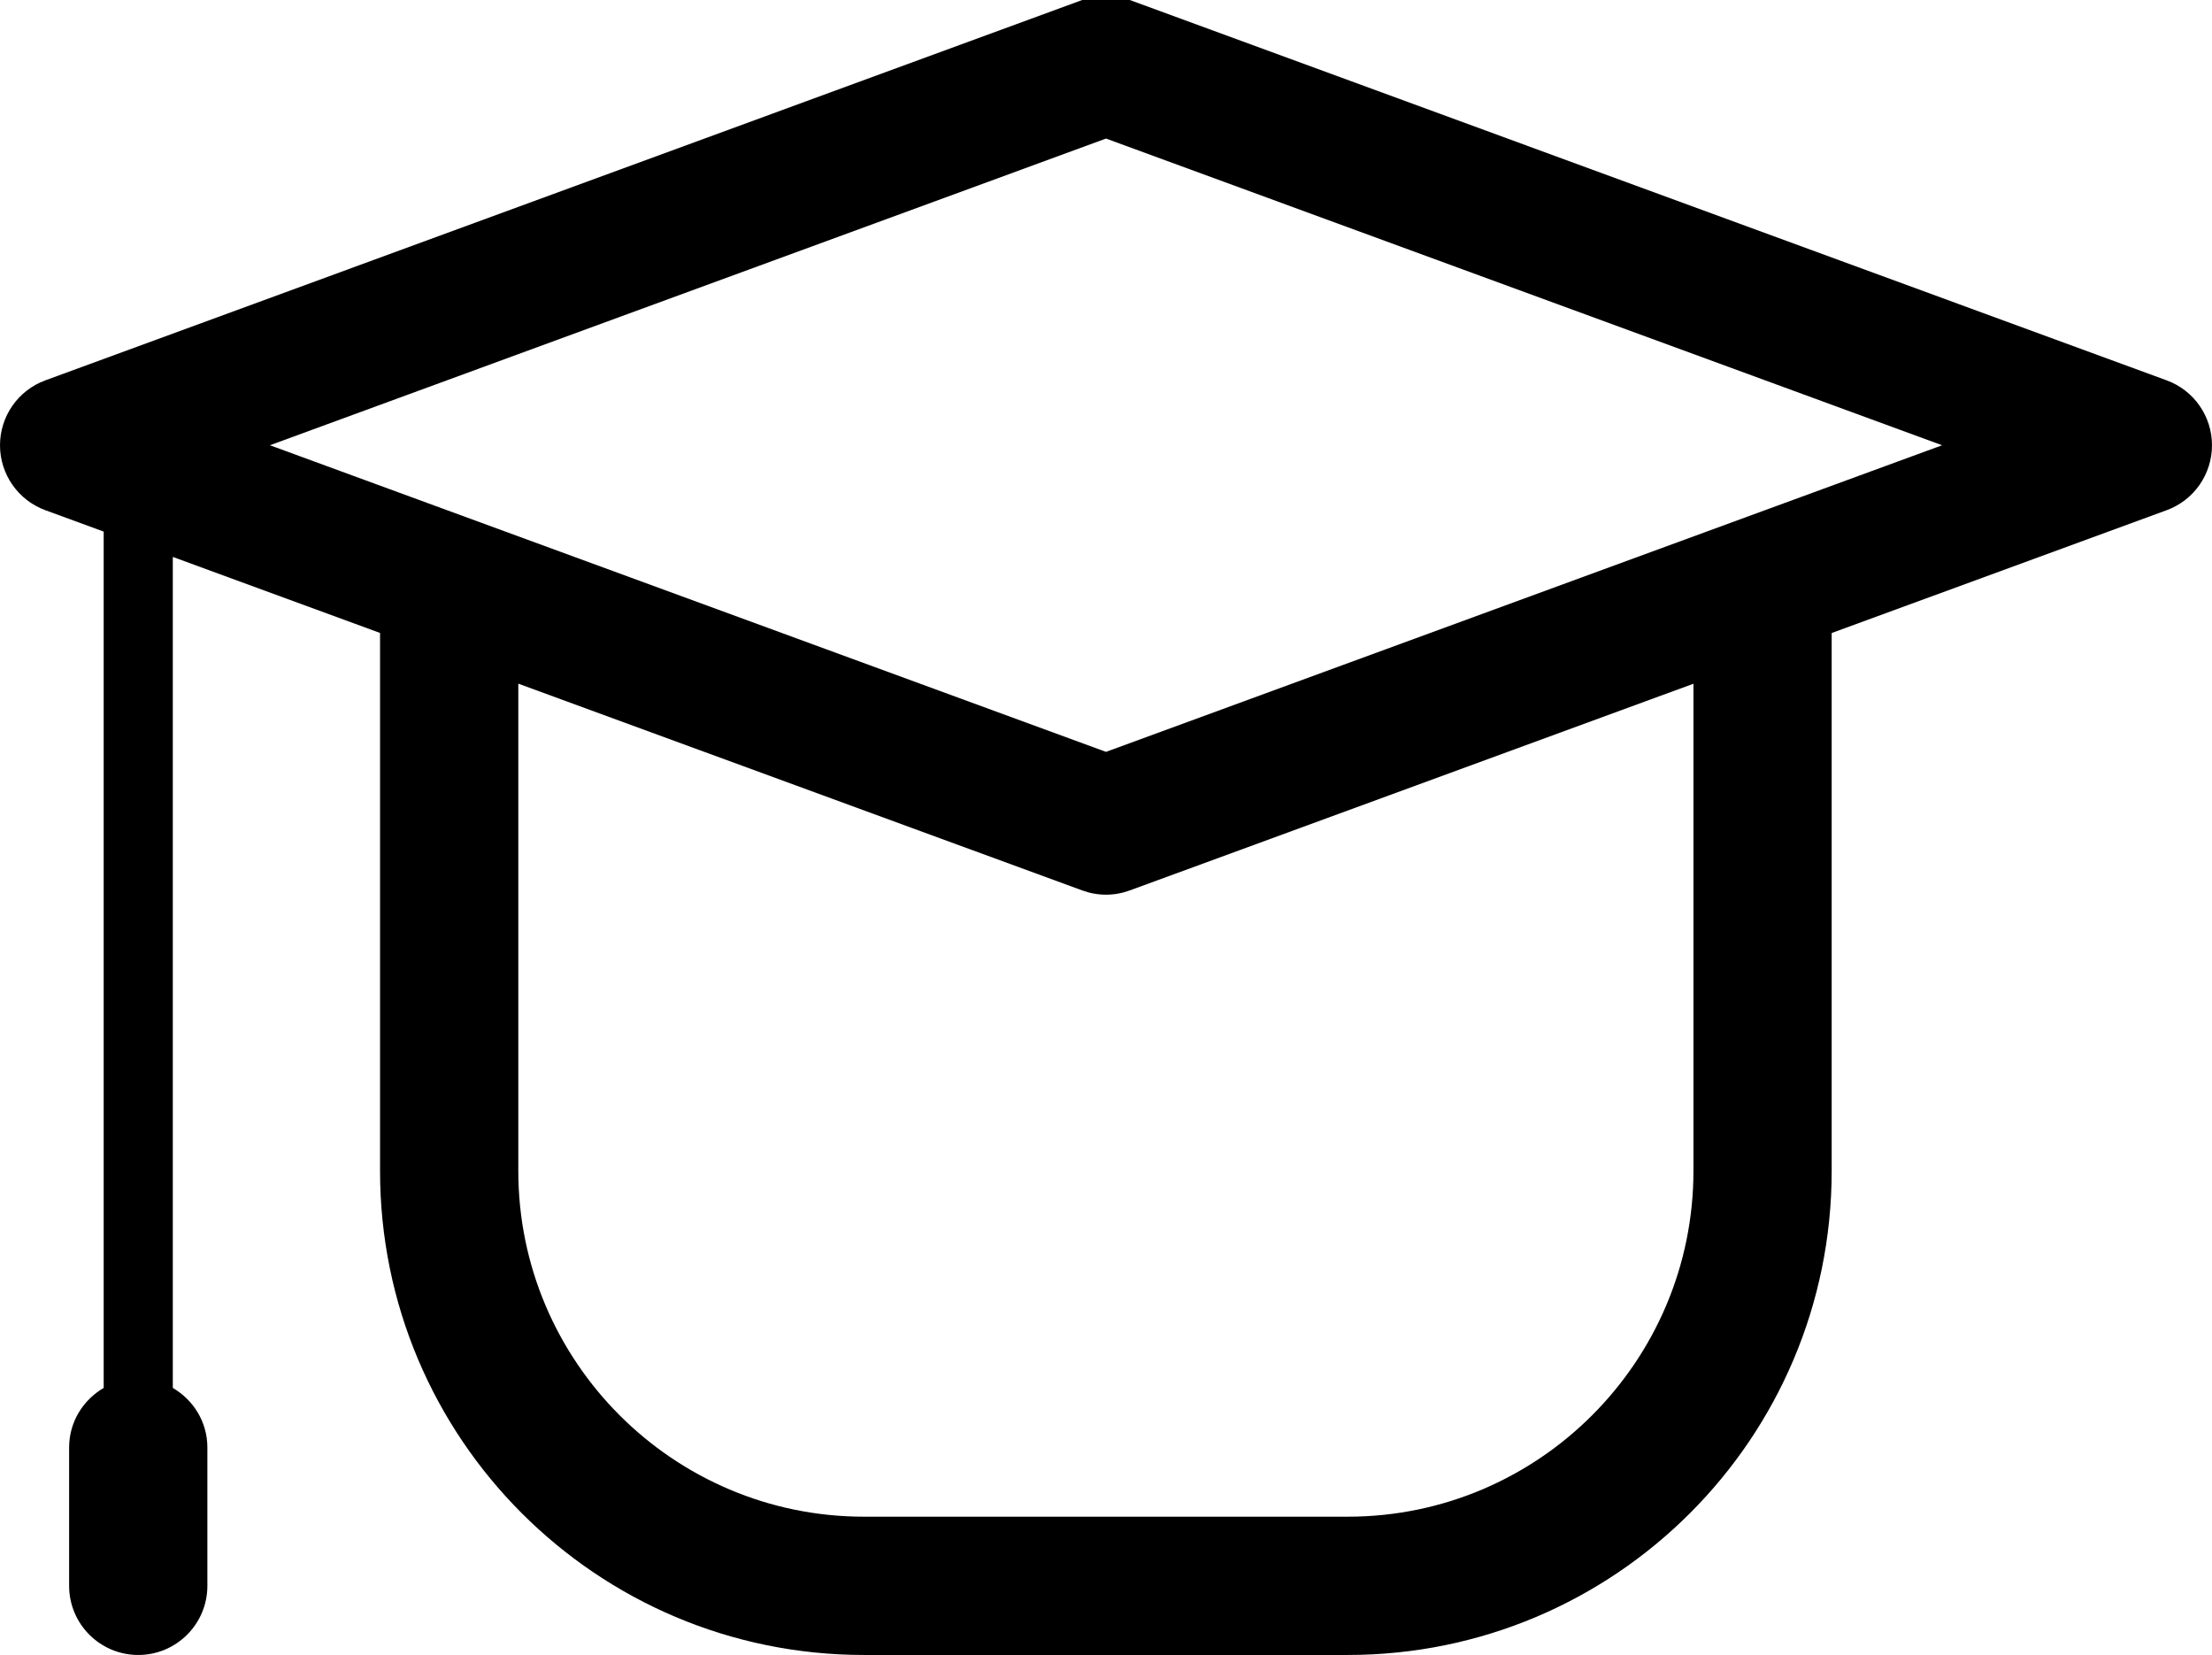 <svg xmlns="http://www.w3.org/2000/svg" viewBox="4.877 68.64 502.244 375.673"><path d="M 496.831 154.98 l -235.428 -86.34 c -3.494 -1.272 -7.311 -1.272 -10.805 0 l -235.428 86.34 c -6.185 2.269 -10.293 8.154 -10.293 14.73 c 0 6.59 4.108 12.476 10.293 14.745 l 13.25 4.858 v 194.381 c -4.675 2.729 -7.848 7.725 -7.848 13.519 v 31.405 c 0 8.661 7.028 15.695 15.695 15.695 s 15.695 -7.035 15.695 -15.695 v -31.405 c 0 -5.794 -3.173 -10.79 -7.848 -13.519 v -188.633 l 47.055 17.258 v 122.128 c 0 60.682 49.186 109.866 109.866 109.866 h 109.866 c 60.681 0 109.866 -49.185 109.866 -109.866 v -122.112 l 76.062 -27.88 c 6.185 -2.269 10.292 -8.154 10.292 -14.745 c 0.002 -6.576 -4.105 -12.462 -10.29 -14.73 Z m -107.452 179.467 c 0 43.269 -35.207 78.476 -78.476 78.476 h -109.867 c -43.269 0 -78.476 -35.207 -78.476 -78.476 v -110.617 l 128.038 46.933 c 1.747 0.643 3.571 0.966 5.402 0.966 s 3.655 -0.323 5.403 -0.966 l 127.976 -46.917 v 110.601 Z m -133.379 -95.136 l -189.837 -69.601 l 189.837 -69.617 l 189.837 69.617 l -189.837 69.601 Z" fill="#000000"></path></svg>